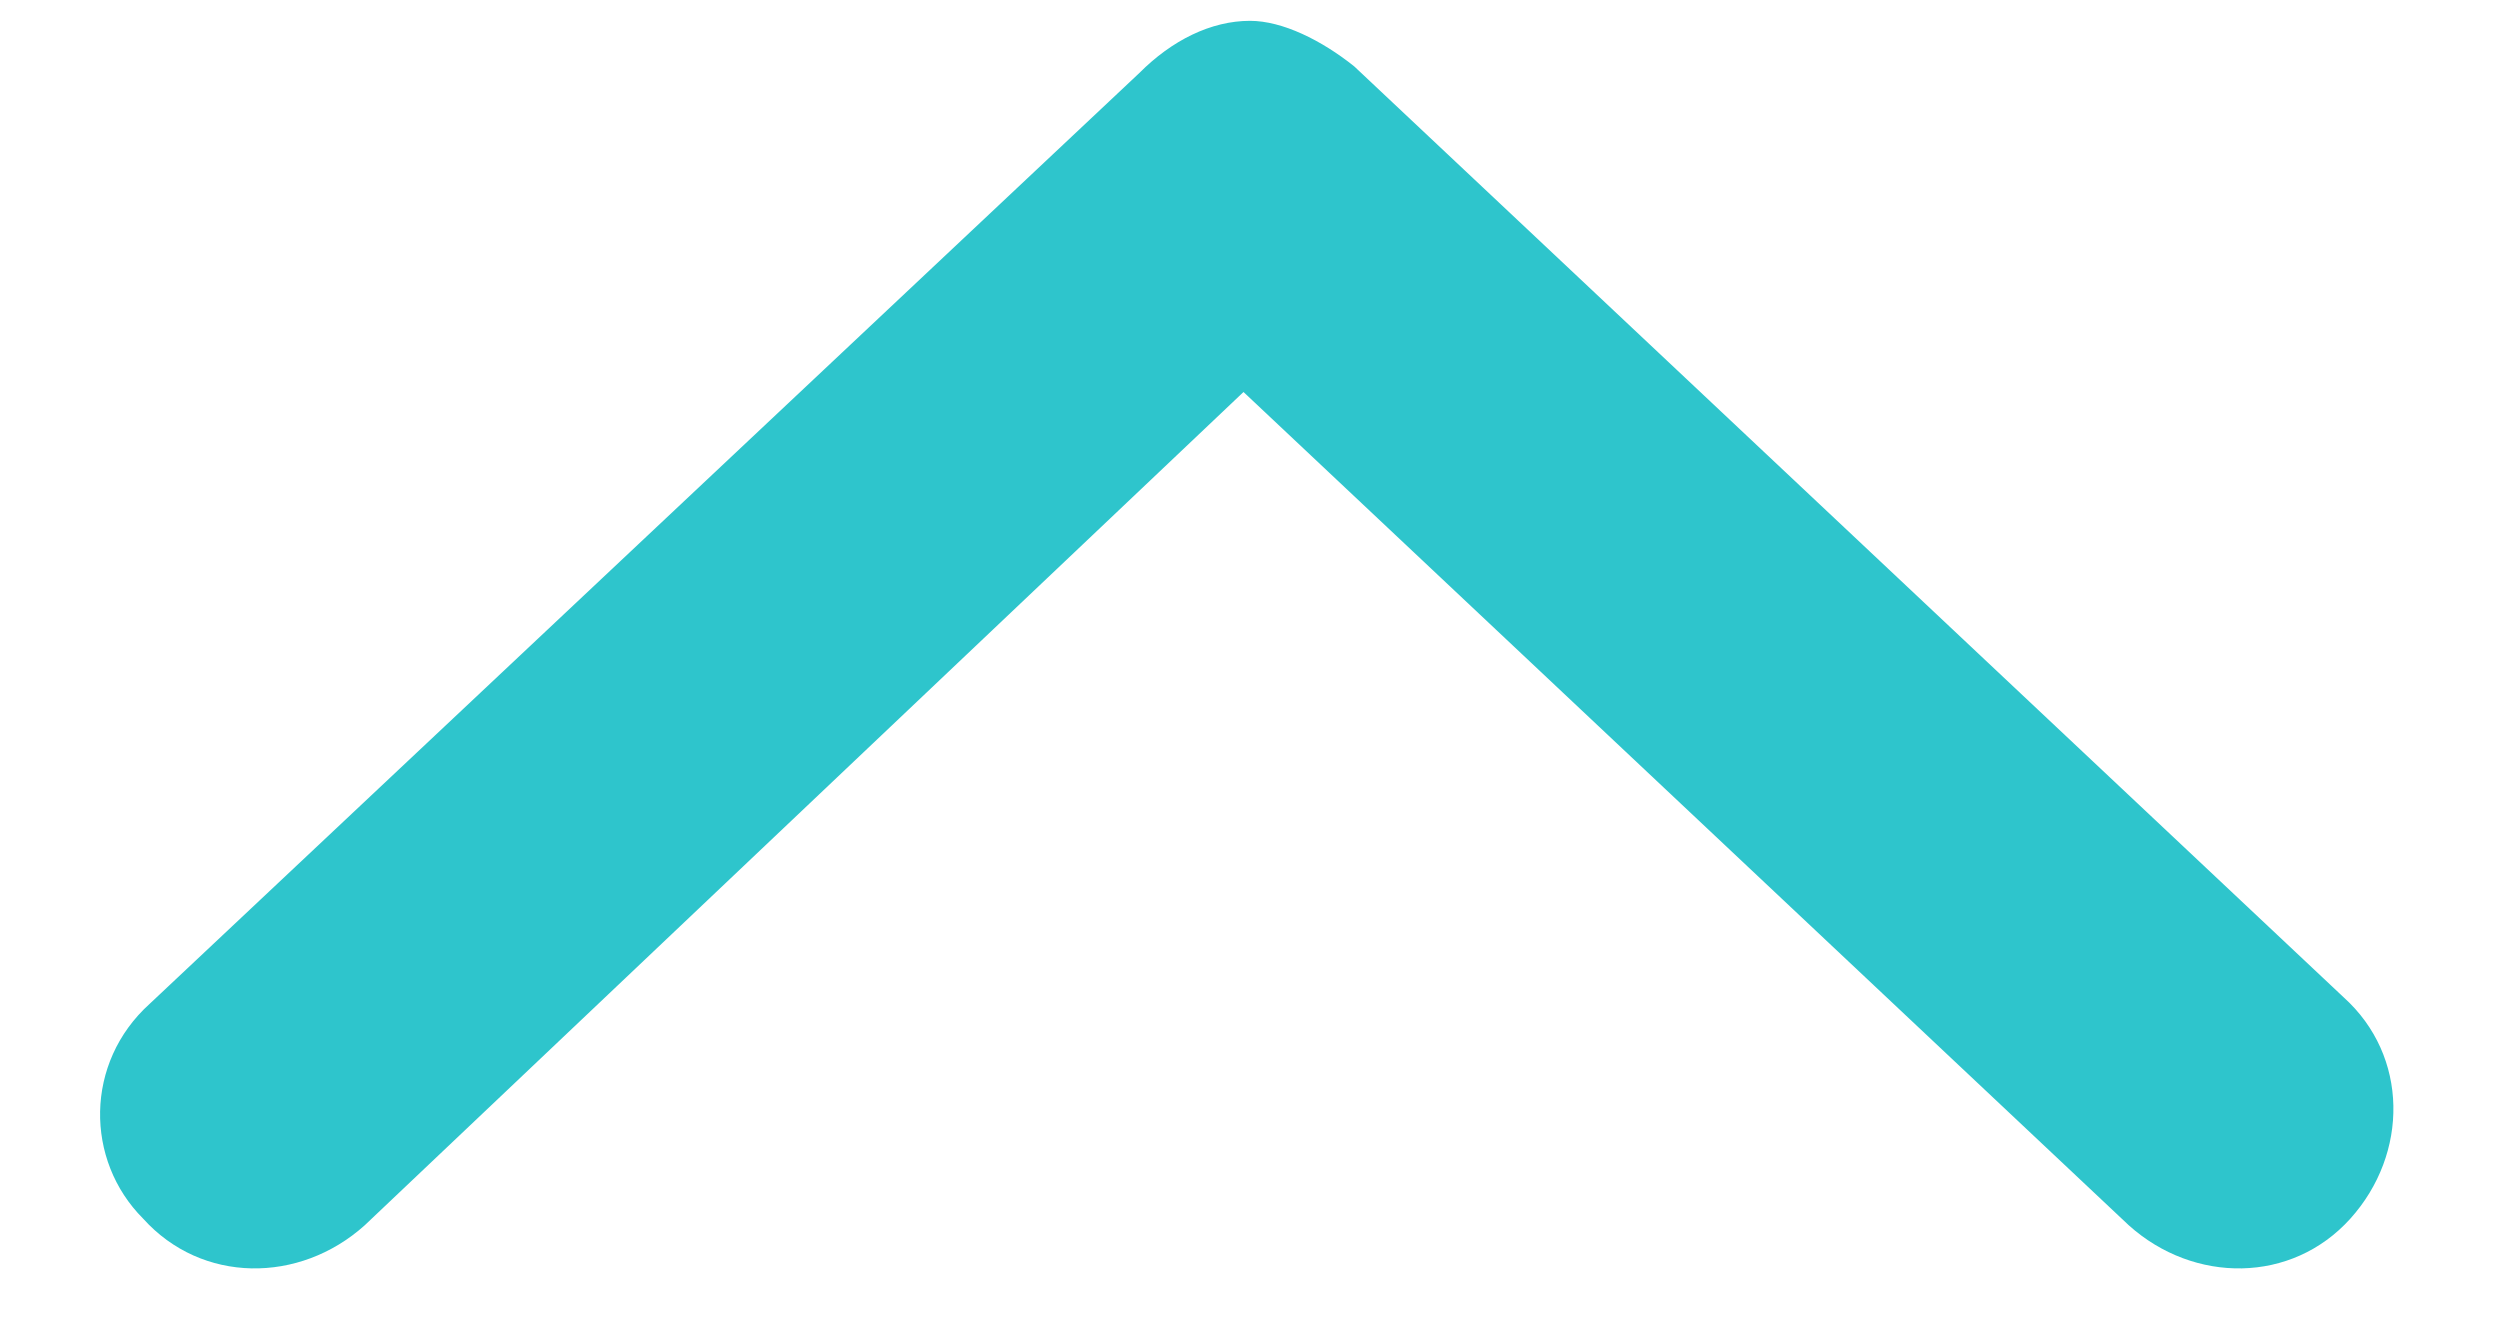 <svg width="15" height="8" viewBox="0 0 15 8" fill="none" xmlns="http://www.w3.org/2000/svg">
<path d="M0.898 6.023L6.836 0.438C7.031 0.242 7.266 0.125 7.5 0.125C7.695 0.125 7.93 0.242 8.125 0.398L14.062 5.984C14.453 6.336 14.453 6.922 14.102 7.312C13.75 7.703 13.164 7.703 12.773 7.352L7.461 2.352L2.188 7.352C1.797 7.703 1.211 7.703 0.859 7.312C0.508 6.961 0.508 6.375 0.898 6.023Z" fill="#2EC5CC"/>
</svg>
